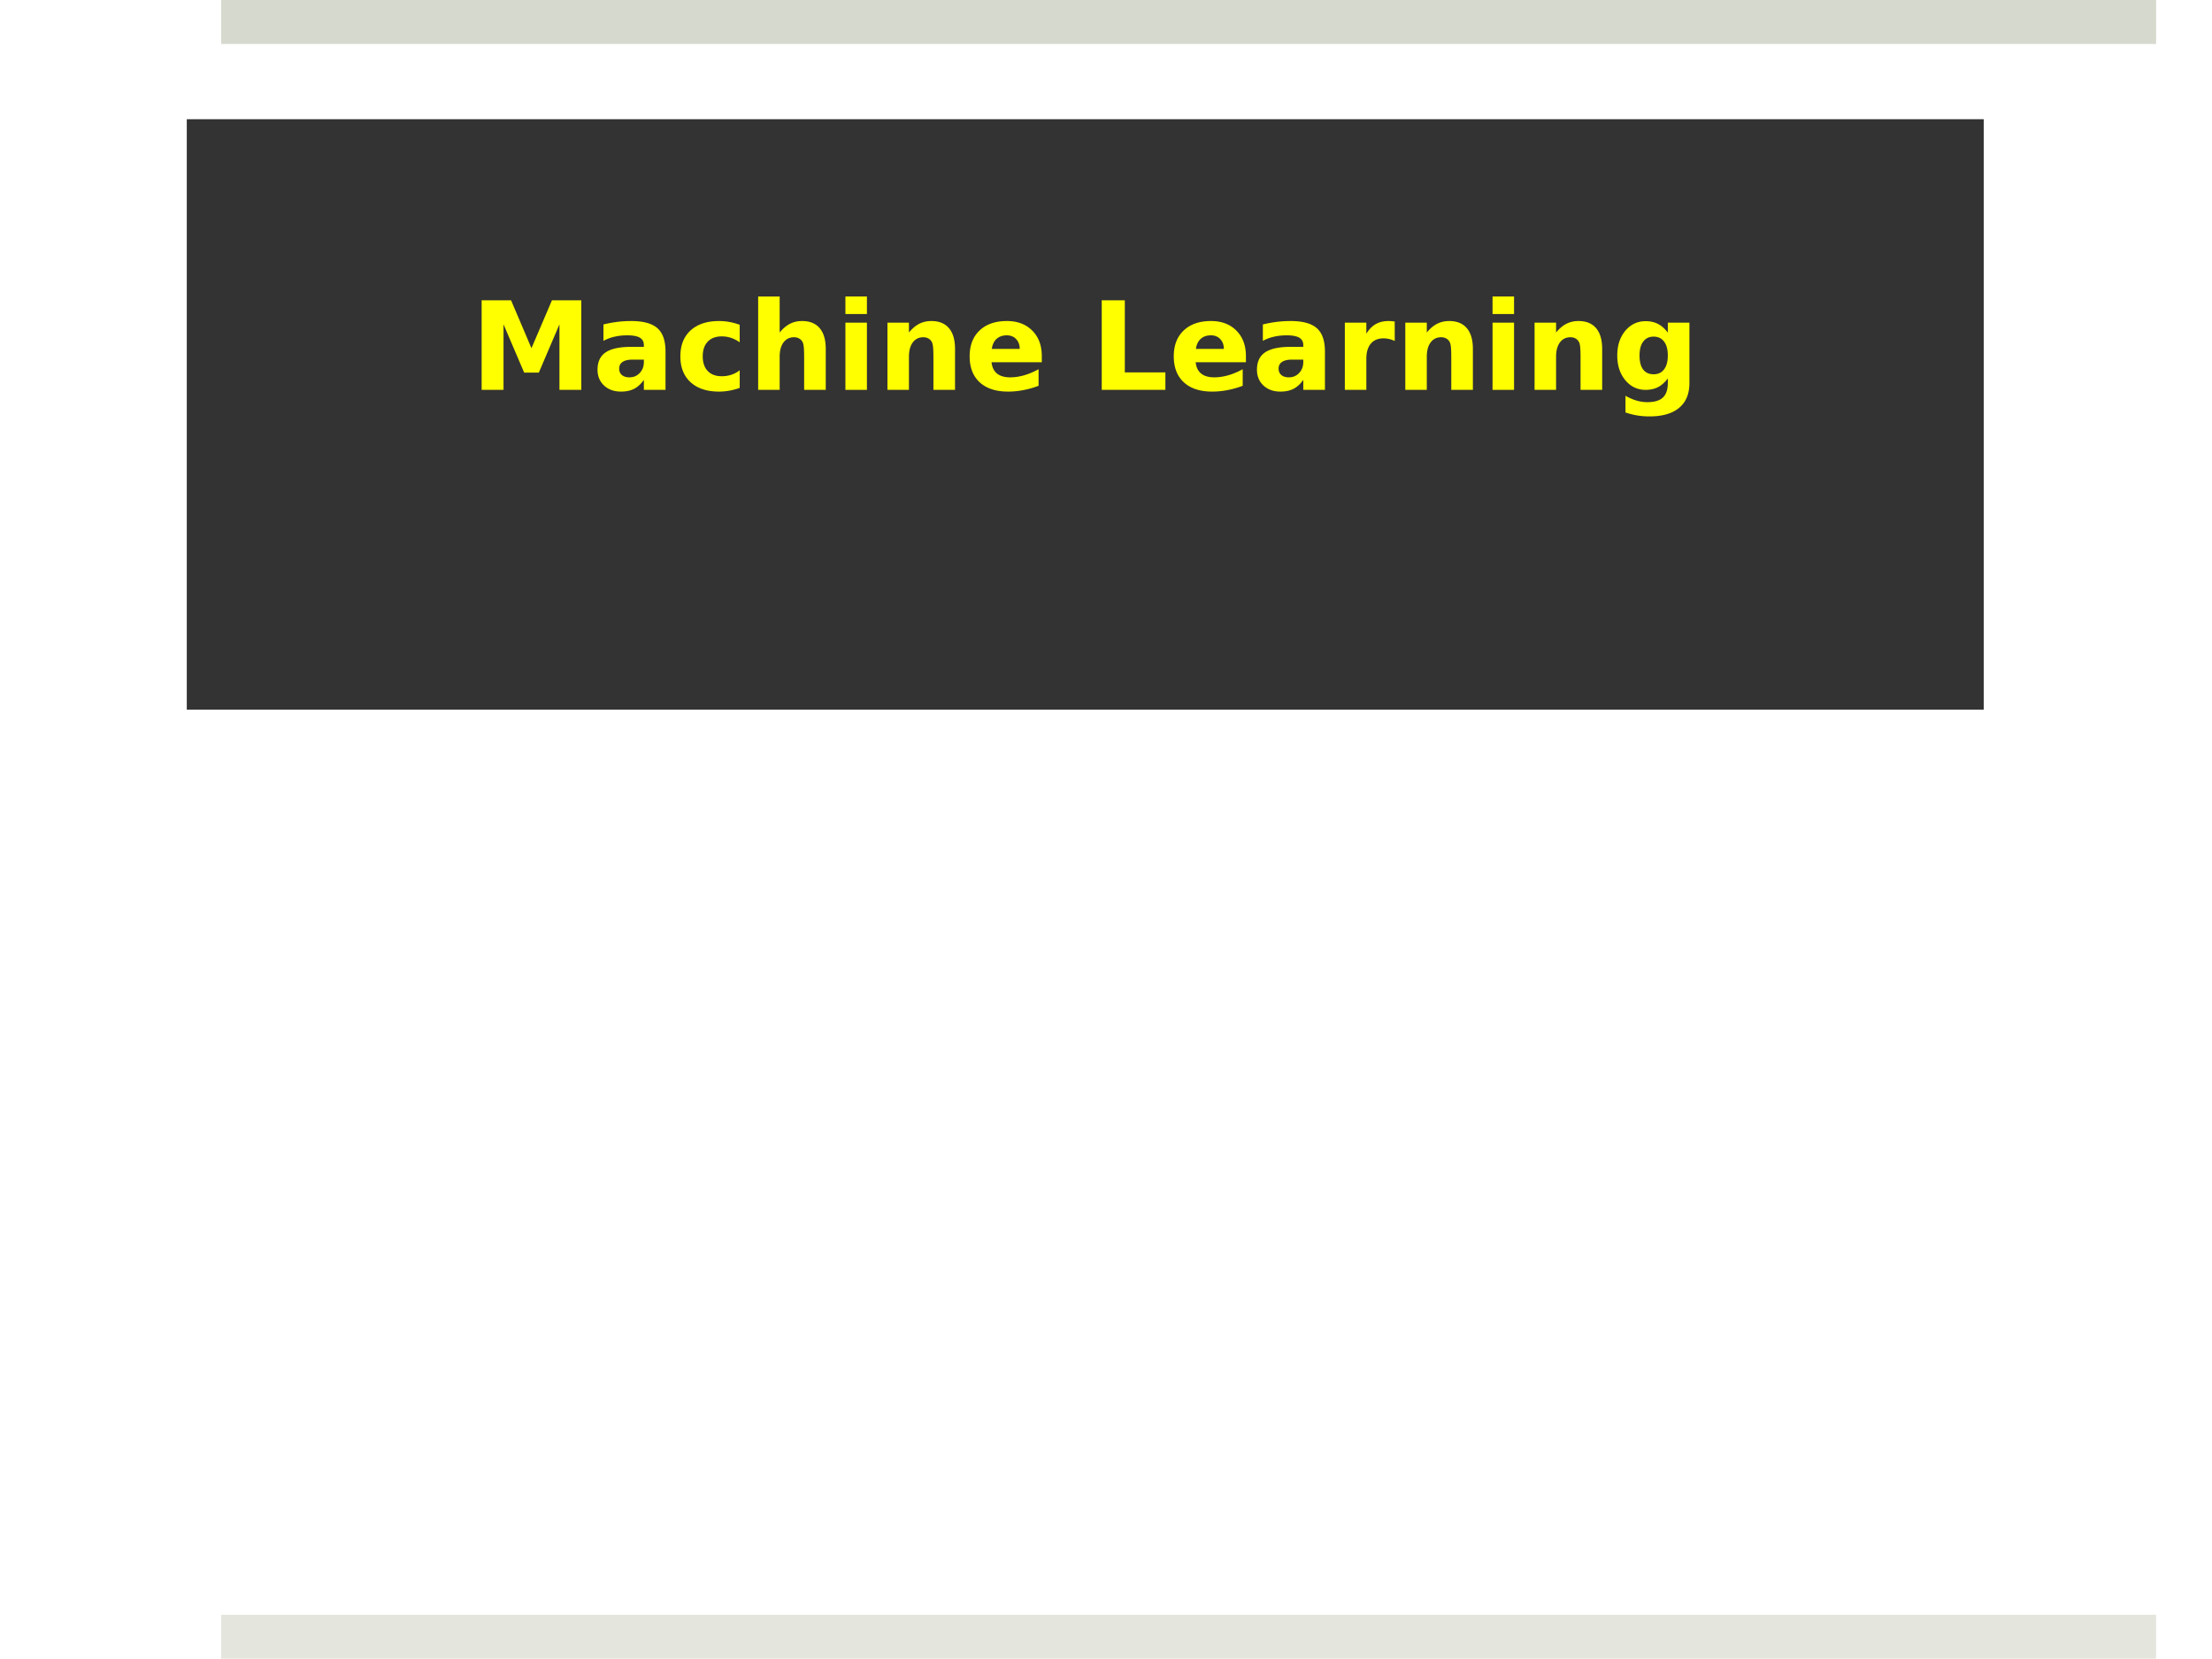 <svg xmlns="http://www.w3.org/2000/svg" xmlns:xlink="http://www.w3.org/1999/xlink" width="960" height="720" viewBox="0 0 720 540"><defs><symbol overflow="visible" id="glyph0-0"><path d="M2 7.078v-35.28h20v35.28zm2.234-2.234h15.532v-30.797H4.234zm0 0"/></symbol><symbol overflow="visible" id="glyph0-1"><path d="M3.672-29.156h9.578l6.64 15.593 6.672-15.593h9.547V0H29v-21.328l-6.72 15.72h-4.764l-6.72-15.72V0H3.673zm0 0"/></symbol><symbol overflow="visible" id="glyph0-2"><path d="M13.172-9.844c-1.46 0-2.56.25-3.297.75-.742.492-1.11 1.215-1.11 2.172 0 .887.297 1.586.89 2.094.595.5 1.415.75 2.47.75 1.32 0 2.43-.473 3.328-1.422.895-.945 1.344-2.13 1.344-3.547v-.797zm10.672-2.64V0h-7.047v-3.25C15.86-1.914 14.8-.945 13.625-.344c-1.168.602-2.59.906-4.266.906-2.274 0-4.118-.66-5.532-1.984-1.406-1.32-2.11-3.035-2.11-5.14 0-2.563.88-4.442 2.64-5.64C6.13-13.4 8.9-14 12.673-14h4.125v-.547c0-1.113-.438-1.926-1.313-2.437-.867-.508-2.226-.766-4.078-.766-1.5 0-2.898.152-4.187.453-1.282.293-2.478.742-3.58 1.344v-5.344a39.434 39.434 0 0 1 4.5-.828 36.7 36.7 0 0 1 4.532-.28c3.945 0 6.797.78 8.547 2.343 1.75 1.554 2.624 4.078 2.624 7.578zm0 0"/></symbol><symbol overflow="visible" id="glyph0-3"><path d="M21.03-21.188v5.704c-.948-.657-1.9-1.14-2.858-1.454a9.534 9.534 0 0 0-2.97-.468c-1.96 0-3.483.574-4.577 1.718C9.54-14.55 9-12.96 9-10.921c0 2.043.54 3.637 1.625 4.78 1.094 1.138 2.617 1.705 4.578 1.705 1.094 0 2.13-.16 3.11-.485a8.973 8.973 0 0 0 2.718-1.453V-.64c-1.093.398-2.202.69-3.327.89a18.72 18.72 0 0 1-3.39.313c-3.938 0-7.024-1.008-9.25-3.032C2.833-4.5 1.72-7.315 1.72-10.92c0-3.6 1.112-6.414 3.343-8.437 2.226-2.03 5.312-3.046 9.25-3.046 1.144 0 2.273.105 3.39.312 1.113.2 2.223.5 3.328.907zm0 0"/></symbol><symbol overflow="visible" id="glyph0-4"><path d="M25.36-13.328V0h-7.032v-10.156c0-1.914-.047-3.227-.14-3.938-.086-.72-.23-1.25-.438-1.594a2.817 2.817 0 0 0-1.11-1.062c-.468-.25-1-.375-1.593-.375-1.46 0-2.606.563-3.438 1.688-.837 1.124-1.25 2.683-1.25 4.67V0h-7v-30.39h7v11.718c1.05-1.28 2.163-2.223 3.343-2.828 1.188-.602 2.5-.906 3.938-.906 2.52 0 4.438.777 5.75 2.328 1.313 1.555 1.97 3.805 1.97 6.75zm0 0"/></symbol><symbol overflow="visible" id="glyph0-5"><path d="M3.36-21.875h7V0h-7zm0-8.516h7v5.703h-7zm0 0"/></symbol><symbol overflow="visible" id="glyph0-6"><path d="M25.36-13.328V0h-7.032v-10.203c0-1.883-.047-3.18-.14-3.89-.086-.72-.23-1.25-.438-1.595a2.817 2.817 0 0 0-1.11-1.062c-.468-.25-1-.375-1.593-.375-1.46 0-2.606.563-3.438 1.688-.837 1.124-1.25 2.683-1.25 4.67V0h-7v-21.875h7v3.203c1.05-1.28 2.163-2.223 3.343-2.828 1.188-.602 2.5-.906 3.938-.906 2.52 0 4.438.777 5.75 2.328 1.313 1.555 1.97 3.805 1.97 6.75zm0 0"/></symbol><symbol overflow="visible" id="glyph0-7"><path d="M25.203-11v2H8.843c.177 1.637.77 2.867 1.782 3.688 1.02.824 2.44 1.234 4.266 1.234 1.47 0 2.973-.22 4.516-.656 1.54-.438 3.125-1.098 4.75-1.985v5.392A29.242 29.242 0 0 1 19.203.078c-1.656.32-3.312.484-4.97.484C10.274.563 7.196-.44 5-2.453c-2.188-2.008-3.28-4.832-3.28-8.47 0-3.56 1.077-6.362 3.233-8.405 2.156-2.05 5.117-3.078 8.89-3.078 3.438 0 6.188 1.04 8.25 3.11 2.07 2.073 3.11 4.84 3.11 8.296zm-7.187-2.328c0-1.32-.39-2.39-1.172-3.203-.774-.814-1.782-1.22-3.032-1.22-1.355 0-2.46.383-3.312 1.14-.844.762-1.37 1.856-1.578 3.282zm0 0"/></symbol><symbol overflow="visible" id="glyph0-9"><path d="M3.672-29.156h7.515v23.468h13.204V0H3.673zm0 0"/></symbol><symbol overflow="visible" id="glyph0-10"><path d="M19.61-15.922a9.466 9.466 0 0 0-1.83-.625 7.85 7.85 0 0 0-1.827-.22c-1.793 0-3.172.58-4.14 1.736-.97 1.155-1.454 2.807-1.454 4.952V0h-7v-21.875h7v3.594c.894-1.44 1.925-2.486 3.093-3.142 1.164-.656 2.563-.984 4.188-.984.227 0 .477.01.75.03.282.024.68.064 1.204.126zm0 0"/></symbol><symbol overflow="visible" id="glyph0-11"><path d="M18.25-3.72c-.97 1.283-2.03 2.228-3.188 2.83-1.156.593-2.5.89-4.03.89-2.67 0-4.876-1.05-6.626-3.156-1.742-2.102-2.61-4.78-2.61-8.031 0-3.27.868-5.946 2.61-8.032 1.75-2.093 3.957-3.14 6.625-3.14 1.533 0 2.876.305 4.033.907 1.156.594 2.218 1.53 3.187 2.812v-3.235h7.03v19.672c0 3.508-1.116 6.19-3.343 8.047C19.72 7.707 16.5 8.64 12.281 8.64c-1.366 0-2.686-.105-3.967-.312a24.3 24.3 0 0 1-3.844-.97V1.923c1.225.695 2.425 1.22 3.593 1.562A12.59 12.59 0 0 0 11.608 4c2.288 0 3.968-.5 5.03-1.5 1.07-1 1.61-2.566 1.61-4.703zm-4.61-13.608c-1.45 0-2.578.54-3.39 1.61-.805 1.062-1.203 2.573-1.203 4.53 0 2 .39 3.524 1.172 4.563.78 1.03 1.92 1.547 3.42 1.547 1.458 0 2.587-.53 3.39-1.594.814-1.07 1.22-2.578 1.22-4.516 0-1.957-.406-3.468-1.22-4.53-.803-1.07-1.932-1.61-3.39-1.61zm0 0"/></symbol><clipPath id="clip1"><path d="M72 0h629.8v15H72zm0 0"/></clipPath><clipPath id="clip2"><path d="M72 525h629.8v15H72zm0 0"/></clipPath></defs><g id="surface1"><path fill="#fff" d="M0 0h720v540H0z"/><path fill="#fff" d="M0 0h720v540H0z"/><g clip-path="url(#clip1)"><path d="M386.898 14.3H72V0h629.898v14.3zm0 0" fill-rule="evenodd" fill="#d6d9cd"/></g><g clip-path="url(#clip2)"><path d="M386.898 539.898H72v-14.296h629.898v14.296zm0 0" fill-rule="evenodd" fill="#e4e6de"/></g><path d="M353.3 231H60.8V38.8h584.9V231zm0 0" fill-rule="evenodd" fill="#333"/><use xlink:href="#glyph0-1" x="153.1" y="126.9" fill="#ff0"/><g fill="#ff0"><use xlink:href="#glyph0-2" x="192.78" y="126.9"/><use xlink:href="#glyph0-3" x="219.74" y="126.9"/><use xlink:href="#glyph0-4" x="243.42" y="126.9"/></g><g fill="#ff0"><use xlink:href="#glyph0-5" x="271.82" y="126.9"/><use xlink:href="#glyph0-6" x="285.5" y="126.9"/></g><use xlink:href="#glyph0-7" x="313.9" y="126.9" fill="#ff0"/><use xlink:href="#glyph0-8" x="340.98" y="126.9" fill="#ff0"/><use xlink:href="#glyph0-9" x="354.94" y="126.9" fill="#ff0"/><use xlink:href="#glyph0-7" x="380.34" y="126.9" fill="#ff0"/><g fill="#ff0"><use xlink:href="#glyph0-2" x="407.42" y="126.9"/><use xlink:href="#glyph0-10" x="434.38" y="126.9"/></g><use xlink:href="#glyph0-6" x="454.06" y="126.9" fill="#ff0"/><g fill="#ff0"><use xlink:href="#glyph0-5" x="482.46" y="126.9"/><use xlink:href="#glyph0-6" x="496.14" y="126.9"/></g><use xlink:href="#glyph0-11" x="524.62" y="126.9" fill="#ff0"/><script>document.getElementsByTagName(&quot;svg&quot;)[0].addEventListener(&quot;click&quot;, sendClickToParentDocument, false);function sendClickToParentDocument(evt){ var target = evt.target; if(target.correspondingUseElement){ target = target.correspondingUseElement;} if (window.parent.svgElementClicked){ window.parent.svgElementClicked(target, &apos;click&apos;, evt.clientX,evt.clientY); } else { console.log(&quot;You clicked &apos;&quot; + target.id + &quot;&apos; which is a &quot; + target.nodeName + &quot; element&quot;);}}document.getElementsByTagName(&quot;svg&quot;)[0].addEventListener(&quot;mousemove&quot;, sendMouseToParentDocument, false);function sendMouseToParentDocument(evt){ var target = evt.target; if(target.correspondingUseElement) { target = target.correspondingUseElement; } if (window.parent.svgElementClicked){ window.parent.svgElementClicked(target, &apos;mousemove&apos;, evt.clientX,evt.clientY); } else { console.log(&quot;You clicked &apos;&quot; + target.id + &quot;&apos; which is a &quot; + target.nodeName + &quot; element&quot;);}}</script></g></svg>